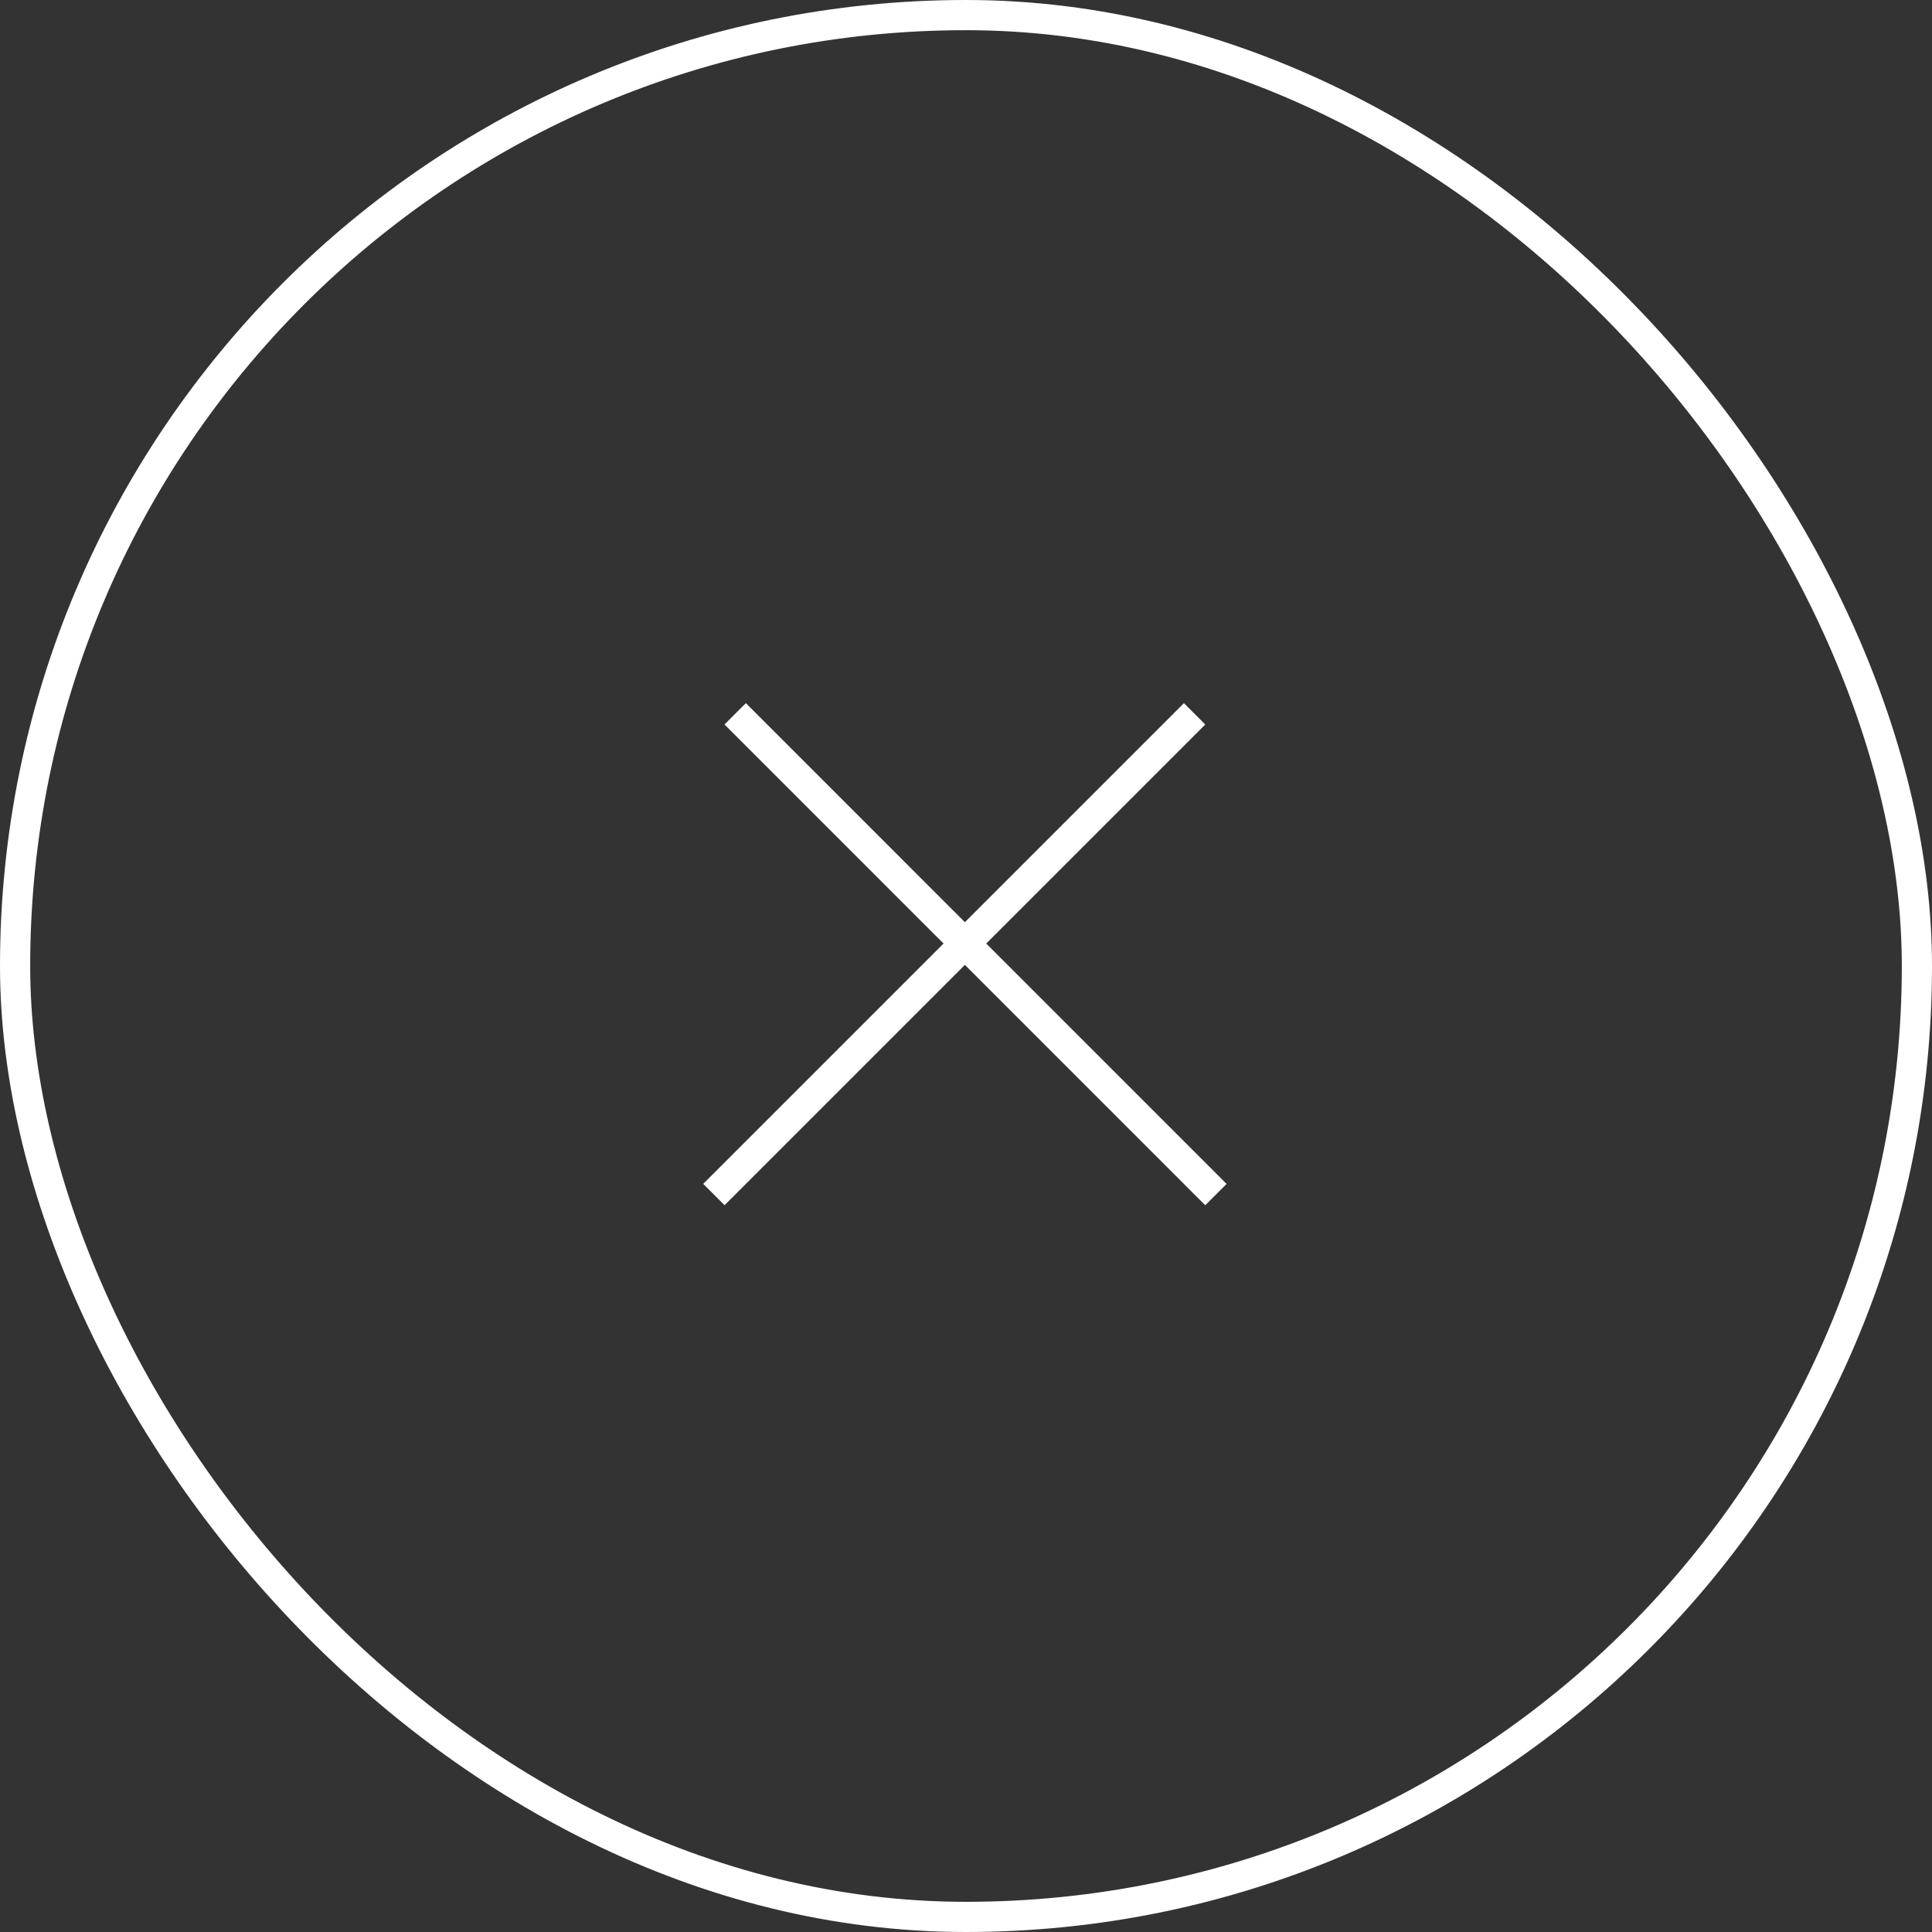 <svg width="64" height="64" viewBox="0 0 64 64" fill="none" xmlns="http://www.w3.org/2000/svg">
<rect x="0" y="0" width="64" height="64" fill="#333333" stroke="none"/>
<rect x="0.5" y="0.5" width="63" height="63" rx="31.5" stroke="white"/>
<line y1="-0.5" x2="22.523" y2="-0.5" transform="matrix(-0.707 0.707 0.707 0.707 39.926 24)" stroke="white"/>
<line x1="24.354" y1="23.646" x2="40.279" y2="39.572" stroke="white"/>
</svg>
